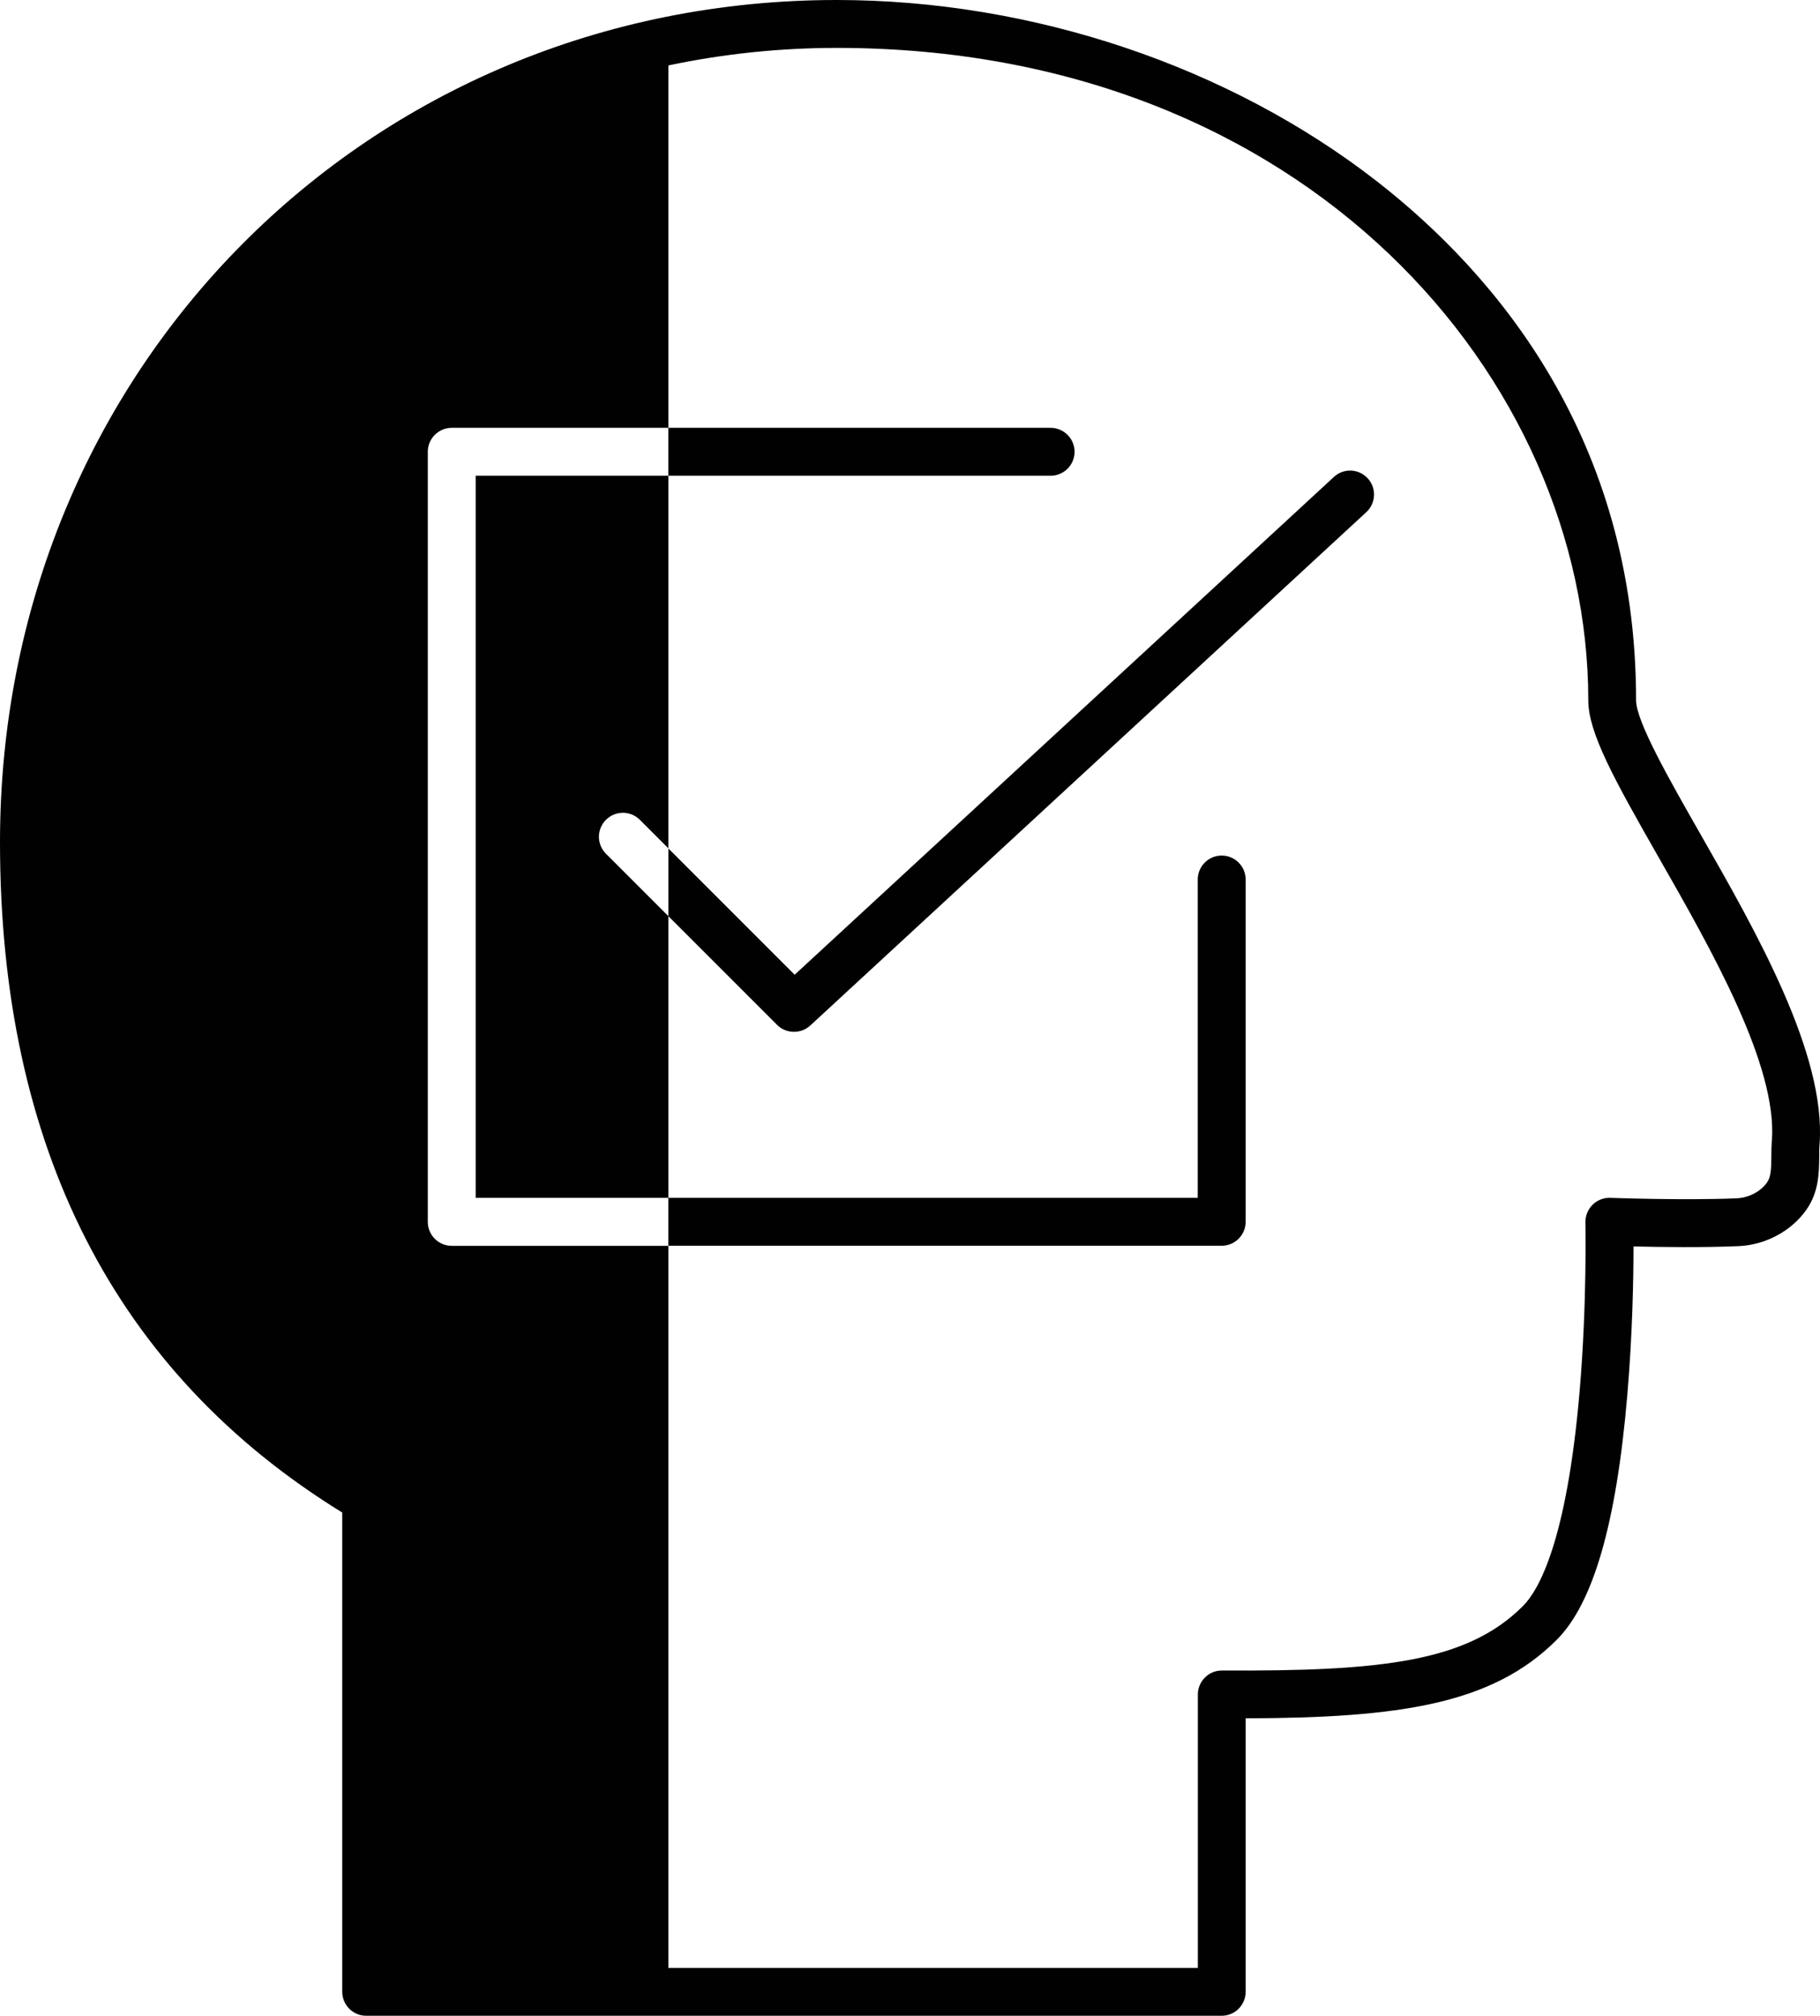 <?xml version="1.0" encoding="utf-8"?>
<svg xmlns="http://www.w3.org/2000/svg" id="a" viewBox="0 0 190 210.42">
  <defs>
    <style>.b{fill:#010101;}</style>
  </defs>
  <path class="b" d="M177.5,87.04c-3.14-5.5-6.7-11.73-6.7-13.93,0-27.33-14.68-44.52-26.99-54.13C128.35,6.92,107.77,0,87.35,0,38.37,0,0,38.61,0,87.91c0,31.84,12.02,55.38,35.73,69.98v50.03c0,1.38,1.12,2.5,2.5,2.5H127.54c1.38,0,2.5-1.12,2.5-2.5v-28.55c16.16-.04,25.78-1.49,32.48-8.2,3.81-3.81,6.22-12.15,7.36-25.5,.55-6.41,.65-12.31,.65-15.56,2.76,.07,7.22,.13,10.97-.03,2.82-.12,5.53-1.58,7.08-3.8,1.31-1.86,1.32-3.9,1.34-5.53,0-.44,0-.9,.04-1.35,.67-9.37-6.61-22.12-12.46-32.36Zm7.47,32c-.04,.56-.05,1.12-.05,1.67-.01,1.31-.04,2.14-.44,2.71-.67,.96-1.92,1.62-3.19,1.67-5.59,.23-13.11-.05-13.18-.05-.68-.03-1.36,.23-1.85,.72-.49,.48-.76,1.15-.75,1.84,0,.08,.18,8.47-.61,17.7-1.35,15.65-4.28,20.72-5.91,22.35-5.83,5.84-14.79,6.82-31.43,6.73h-.01c-.66,0-1.29,.26-1.76,.73-.47,.47-.74,1.11-.74,1.77v28.55h-55.27v-75.38h-22.62c-1.38,0-2.5-1.12-2.5-2.5V47.16c0-1.38,1.12-2.5,2.5-2.5h22.62V6.83c5.65-1.19,11.52-1.83,17.58-1.83,49.11,0,78.45,34.63,78.45,68.11,0,3.36,2.66,8.18,7.36,16.41,5.51,9.65,12.37,21.67,11.81,29.52Z"/>
  <path class="b" d="M81.12,106.98c.49,.49,1.13,.73,1.77,.73,.61,0,1.22-.22,1.7-.66l58.05-53.59c1.01-.94,1.08-2.52,.14-3.53-.94-1.02-2.52-1.08-3.53-.14l-56.29,51.96-13.18-13.18v7.07l11.34,11.34Z"/>
  <path class="b" d="M49.66,125.04h20.12v-29.4l-6.52-6.52c-.98-.98-.98-2.56,0-3.54,.98-.98,2.56-.98,3.54,0l2.98,2.98V49.66h-20.12V125.04Z"/>
  <path class="b" d="M130.04,127.54v-35.73c0-1.38-1.12-2.5-2.5-2.5s-2.5,1.12-2.5,2.5v33.23h-55.27v5h57.77c1.38,0,2.5-1.12,2.5-2.5Z"/>
  <path class="b" d="M109.68,49.66c1.38,0,2.5-1.12,2.5-2.5s-1.12-2.5-2.5-2.5h-39.91v5h39.91Z"/>
</svg>